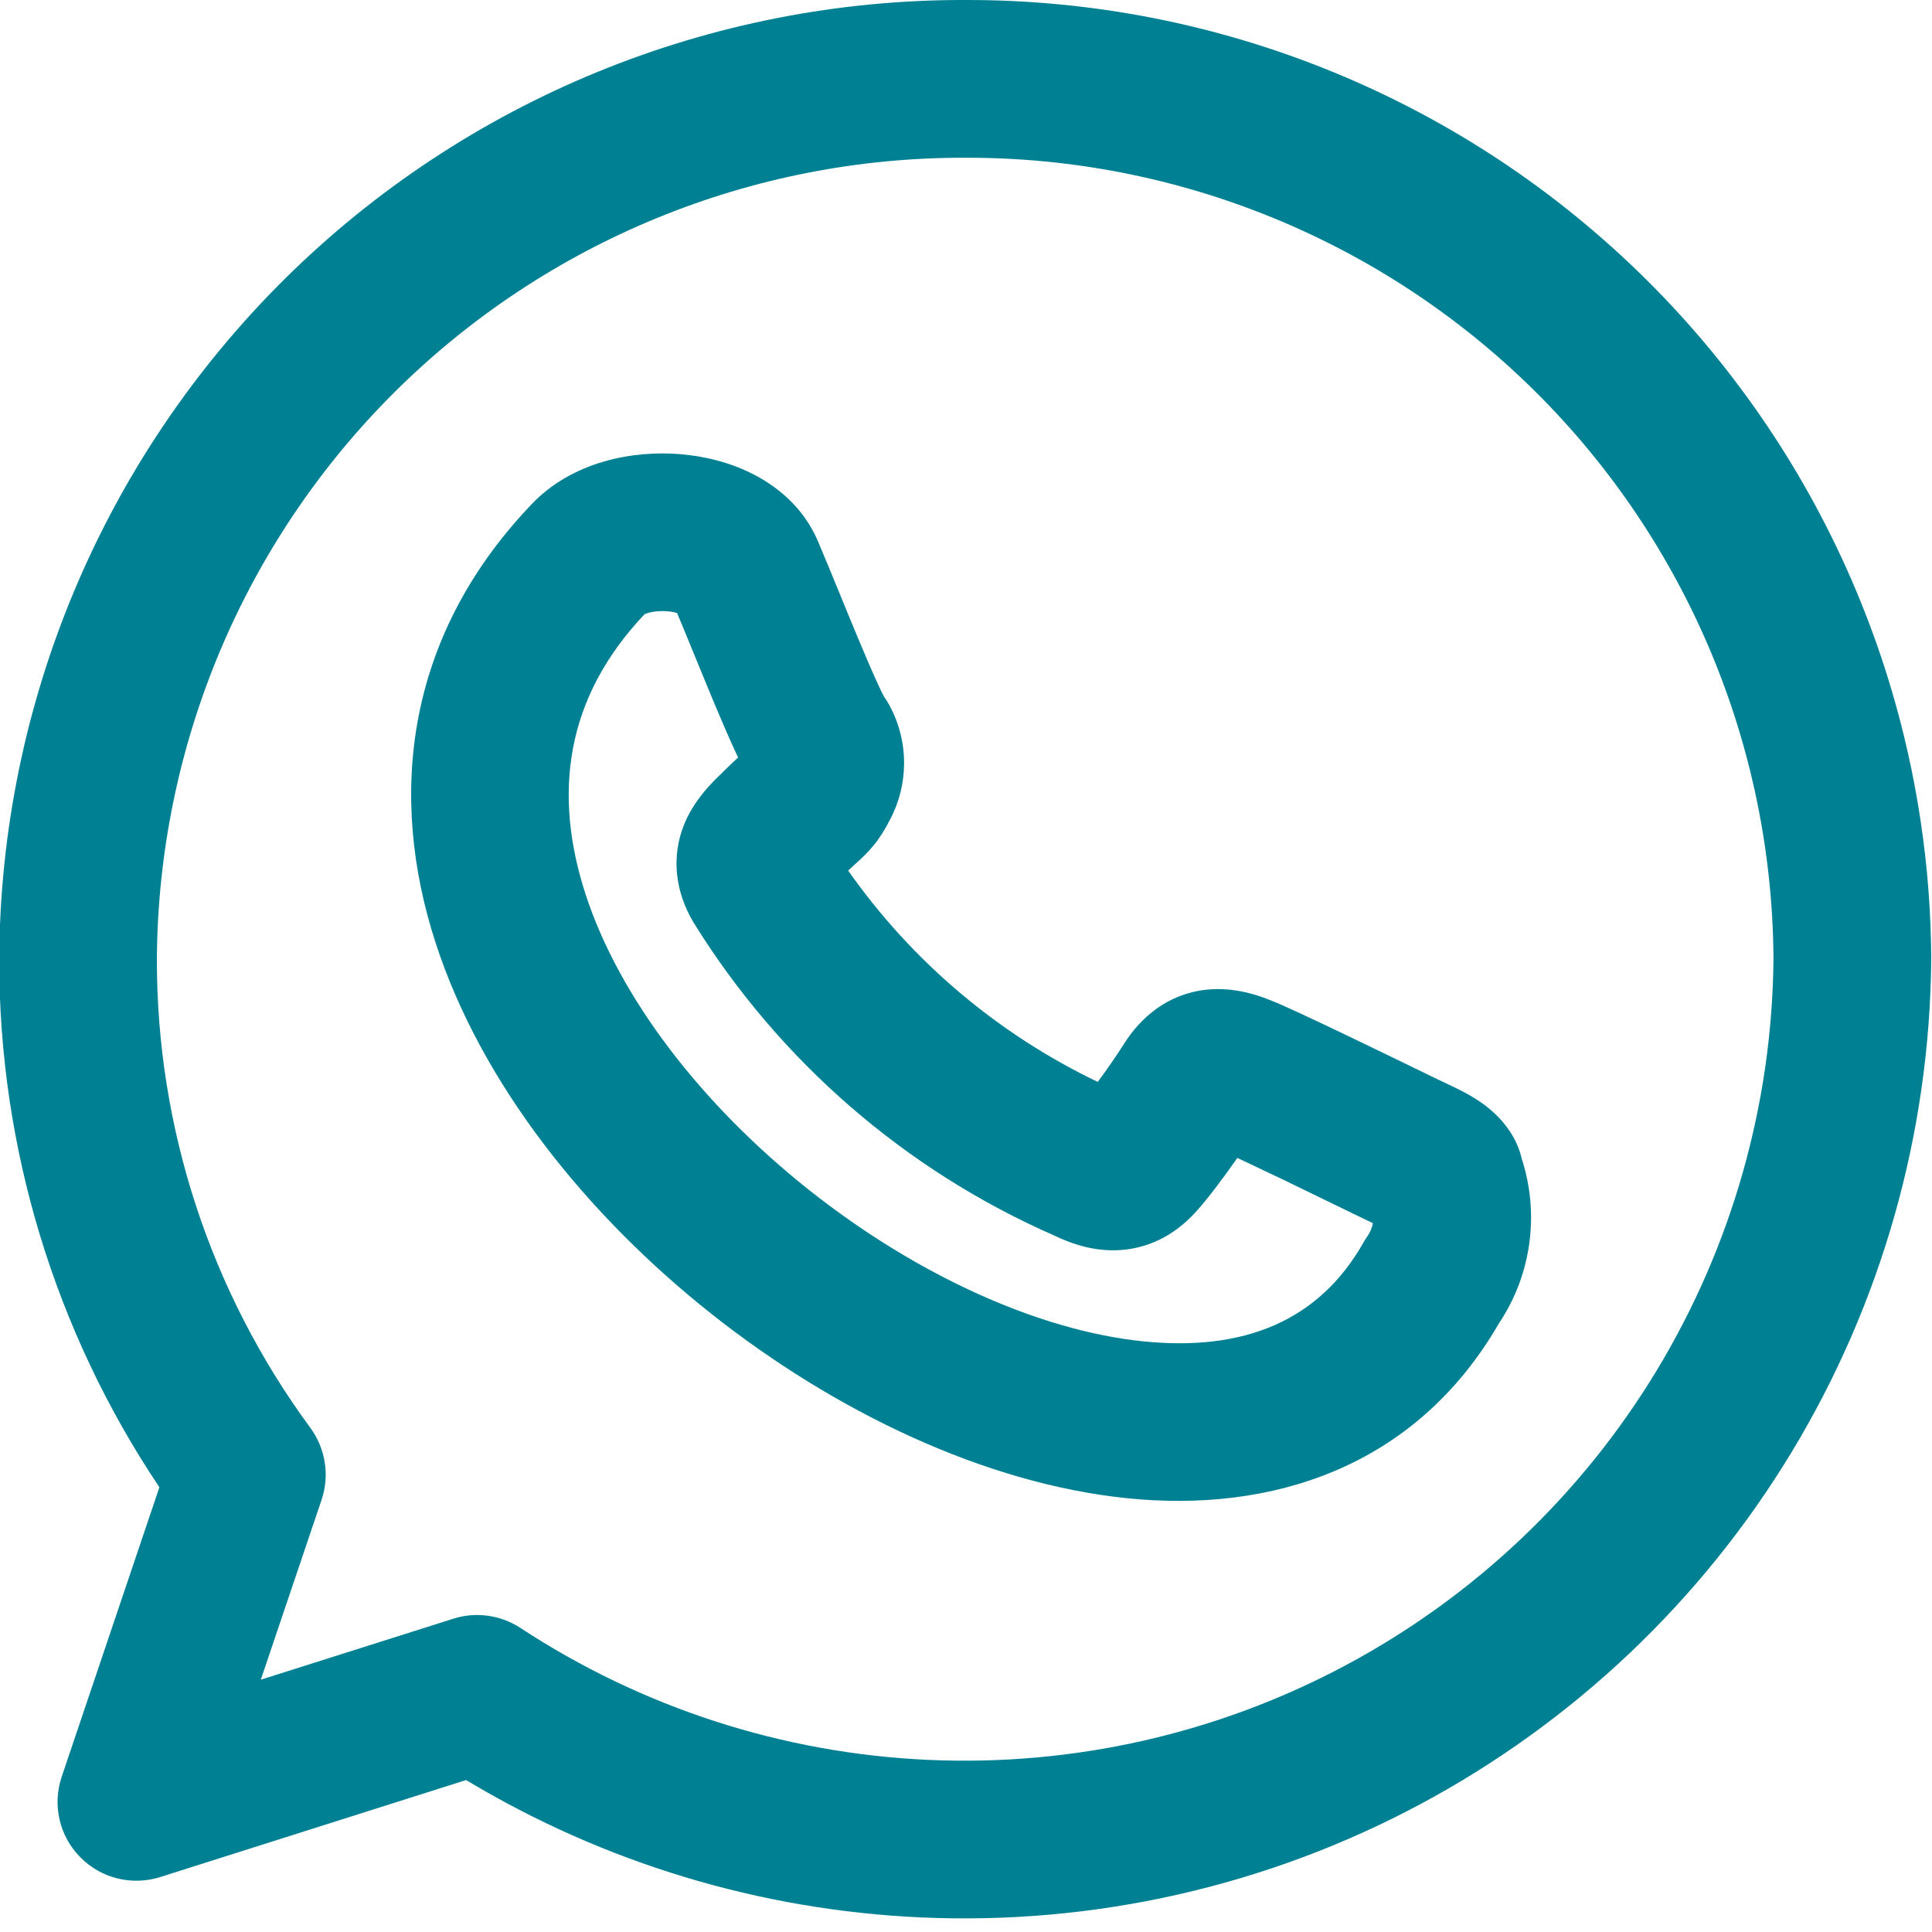 <svg width="20" height="20" viewBox="0 0 20 20" fill="none" xmlns="http://www.w3.org/2000/svg">
<path fill-rule="evenodd" clip-rule="evenodd" d="M2.945 2.89C4.821 1.031 7.359 -0.009 10.001 -4.66949e-06C12.639 -0.004 15.172 1.037 17.045 2.897C18.918 4.756 19.978 7.283 19.992 9.922L19.992 9.933C19.977 11.732 19.478 13.493 18.547 15.032C17.616 16.571 16.287 17.83 14.701 18.678C13.115 19.526 11.329 19.93 9.533 19.849C7.867 19.774 6.25 19.284 4.825 18.427L1.659 19.431C1.366 19.524 1.045 19.445 0.83 19.225C0.614 19.006 0.54 18.684 0.639 18.392L1.65 15.396C0.567 13.78 -0.012 11.876 -0.008 9.925L-0.008 9.922C0.006 7.28 1.068 4.751 2.945 2.89ZM9.997 1.633C7.787 1.625 5.664 2.494 4.094 4.05C2.525 5.605 1.637 7.72 1.624 9.929C1.621 11.675 2.178 13.376 3.213 14.781C3.37 14.996 3.414 15.274 3.329 15.526L2.7 17.388L4.692 16.757C4.926 16.682 5.181 16.718 5.387 16.852C6.645 17.678 8.103 18.15 9.606 18.218C11.11 18.286 12.604 17.948 13.932 17.238C15.259 16.529 16.371 15.475 17.15 14.187C17.928 12.9 18.346 11.429 18.359 9.925C18.346 7.72 17.46 5.609 15.895 4.055C14.328 2.5 12.209 1.629 10.002 1.633L9.997 1.633ZM7.805 4.913C8.047 5.038 8.316 5.253 8.464 5.595C8.523 5.732 8.606 5.936 8.694 6.149C8.758 6.307 8.825 6.469 8.886 6.615C8.962 6.796 9.031 6.958 9.087 7.079C9.115 7.141 9.136 7.184 9.151 7.21L9.151 7.211C9.171 7.239 9.189 7.267 9.205 7.297C9.306 7.481 9.359 7.688 9.359 7.898C9.359 8.102 9.31 8.303 9.214 8.483C9.183 8.544 9.142 8.62 9.085 8.698C9.021 8.786 8.956 8.849 8.908 8.895C8.881 8.92 8.857 8.942 8.831 8.965C8.815 8.98 8.798 8.995 8.78 9.012C9.439 9.95 10.329 10.704 11.364 11.2C11.457 11.074 11.559 10.927 11.637 10.804C11.806 10.536 12.082 10.292 12.481 10.246C12.783 10.211 13.047 10.313 13.148 10.353C13.152 10.354 13.155 10.355 13.158 10.357C13.375 10.44 14.312 10.896 14.705 11.087C14.773 11.12 14.824 11.145 14.853 11.159C14.873 11.168 14.896 11.18 14.922 11.192C15.005 11.231 15.109 11.28 15.189 11.324C15.281 11.376 15.512 11.506 15.66 11.76C15.703 11.834 15.734 11.912 15.752 11.992C15.841 12.265 15.87 12.555 15.835 12.841C15.798 13.148 15.689 13.442 15.517 13.699C14.652 15.196 13.158 15.664 11.662 15.509C10.191 15.357 8.64 14.612 7.362 13.599C6.084 12.586 4.986 11.23 4.509 9.759C4.018 8.247 4.191 6.607 5.484 5.24C5.92 4.766 6.571 4.663 7.036 4.701C7.29 4.721 7.56 4.786 7.805 4.913ZM14.212 12.662C14.19 12.652 14.167 12.641 14.143 12.629C14.101 12.608 14.035 12.577 13.953 12.537C13.788 12.456 13.556 12.344 13.319 12.229C13.143 12.145 12.971 12.063 12.831 11.997C12.823 11.994 12.816 11.991 12.809 11.987C12.666 12.192 12.506 12.404 12.388 12.536C12.243 12.698 12.007 12.892 11.658 12.935C11.353 12.972 11.092 12.876 10.913 12.79C9.372 12.114 8.072 10.987 7.184 9.557C7.18 9.551 7.177 9.545 7.173 9.539C6.994 9.233 6.945 8.877 7.081 8.537C7.175 8.302 7.351 8.125 7.381 8.094C7.383 8.092 7.385 8.089 7.385 8.089C7.392 8.082 7.399 8.075 7.406 8.068C7.5 7.974 7.579 7.899 7.641 7.841C7.629 7.815 7.616 7.789 7.604 7.763C7.535 7.613 7.457 7.43 7.379 7.244C7.307 7.07 7.237 6.899 7.172 6.741C7.112 6.594 7.057 6.459 7.009 6.346C6.984 6.338 6.949 6.331 6.907 6.328C6.83 6.322 6.759 6.33 6.709 6.345C6.69 6.351 6.679 6.355 6.673 6.358C5.849 7.227 5.725 8.219 6.061 9.255C6.412 10.334 7.269 11.441 8.377 12.32C9.485 13.198 10.75 13.774 11.83 13.885C12.874 13.993 13.654 13.676 14.114 12.863C14.127 12.84 14.141 12.818 14.156 12.797C14.184 12.756 14.203 12.71 14.212 12.662ZM6.686 6.344L6.683 6.347L6.686 6.344Z" fill="#008193"/>
</svg>
